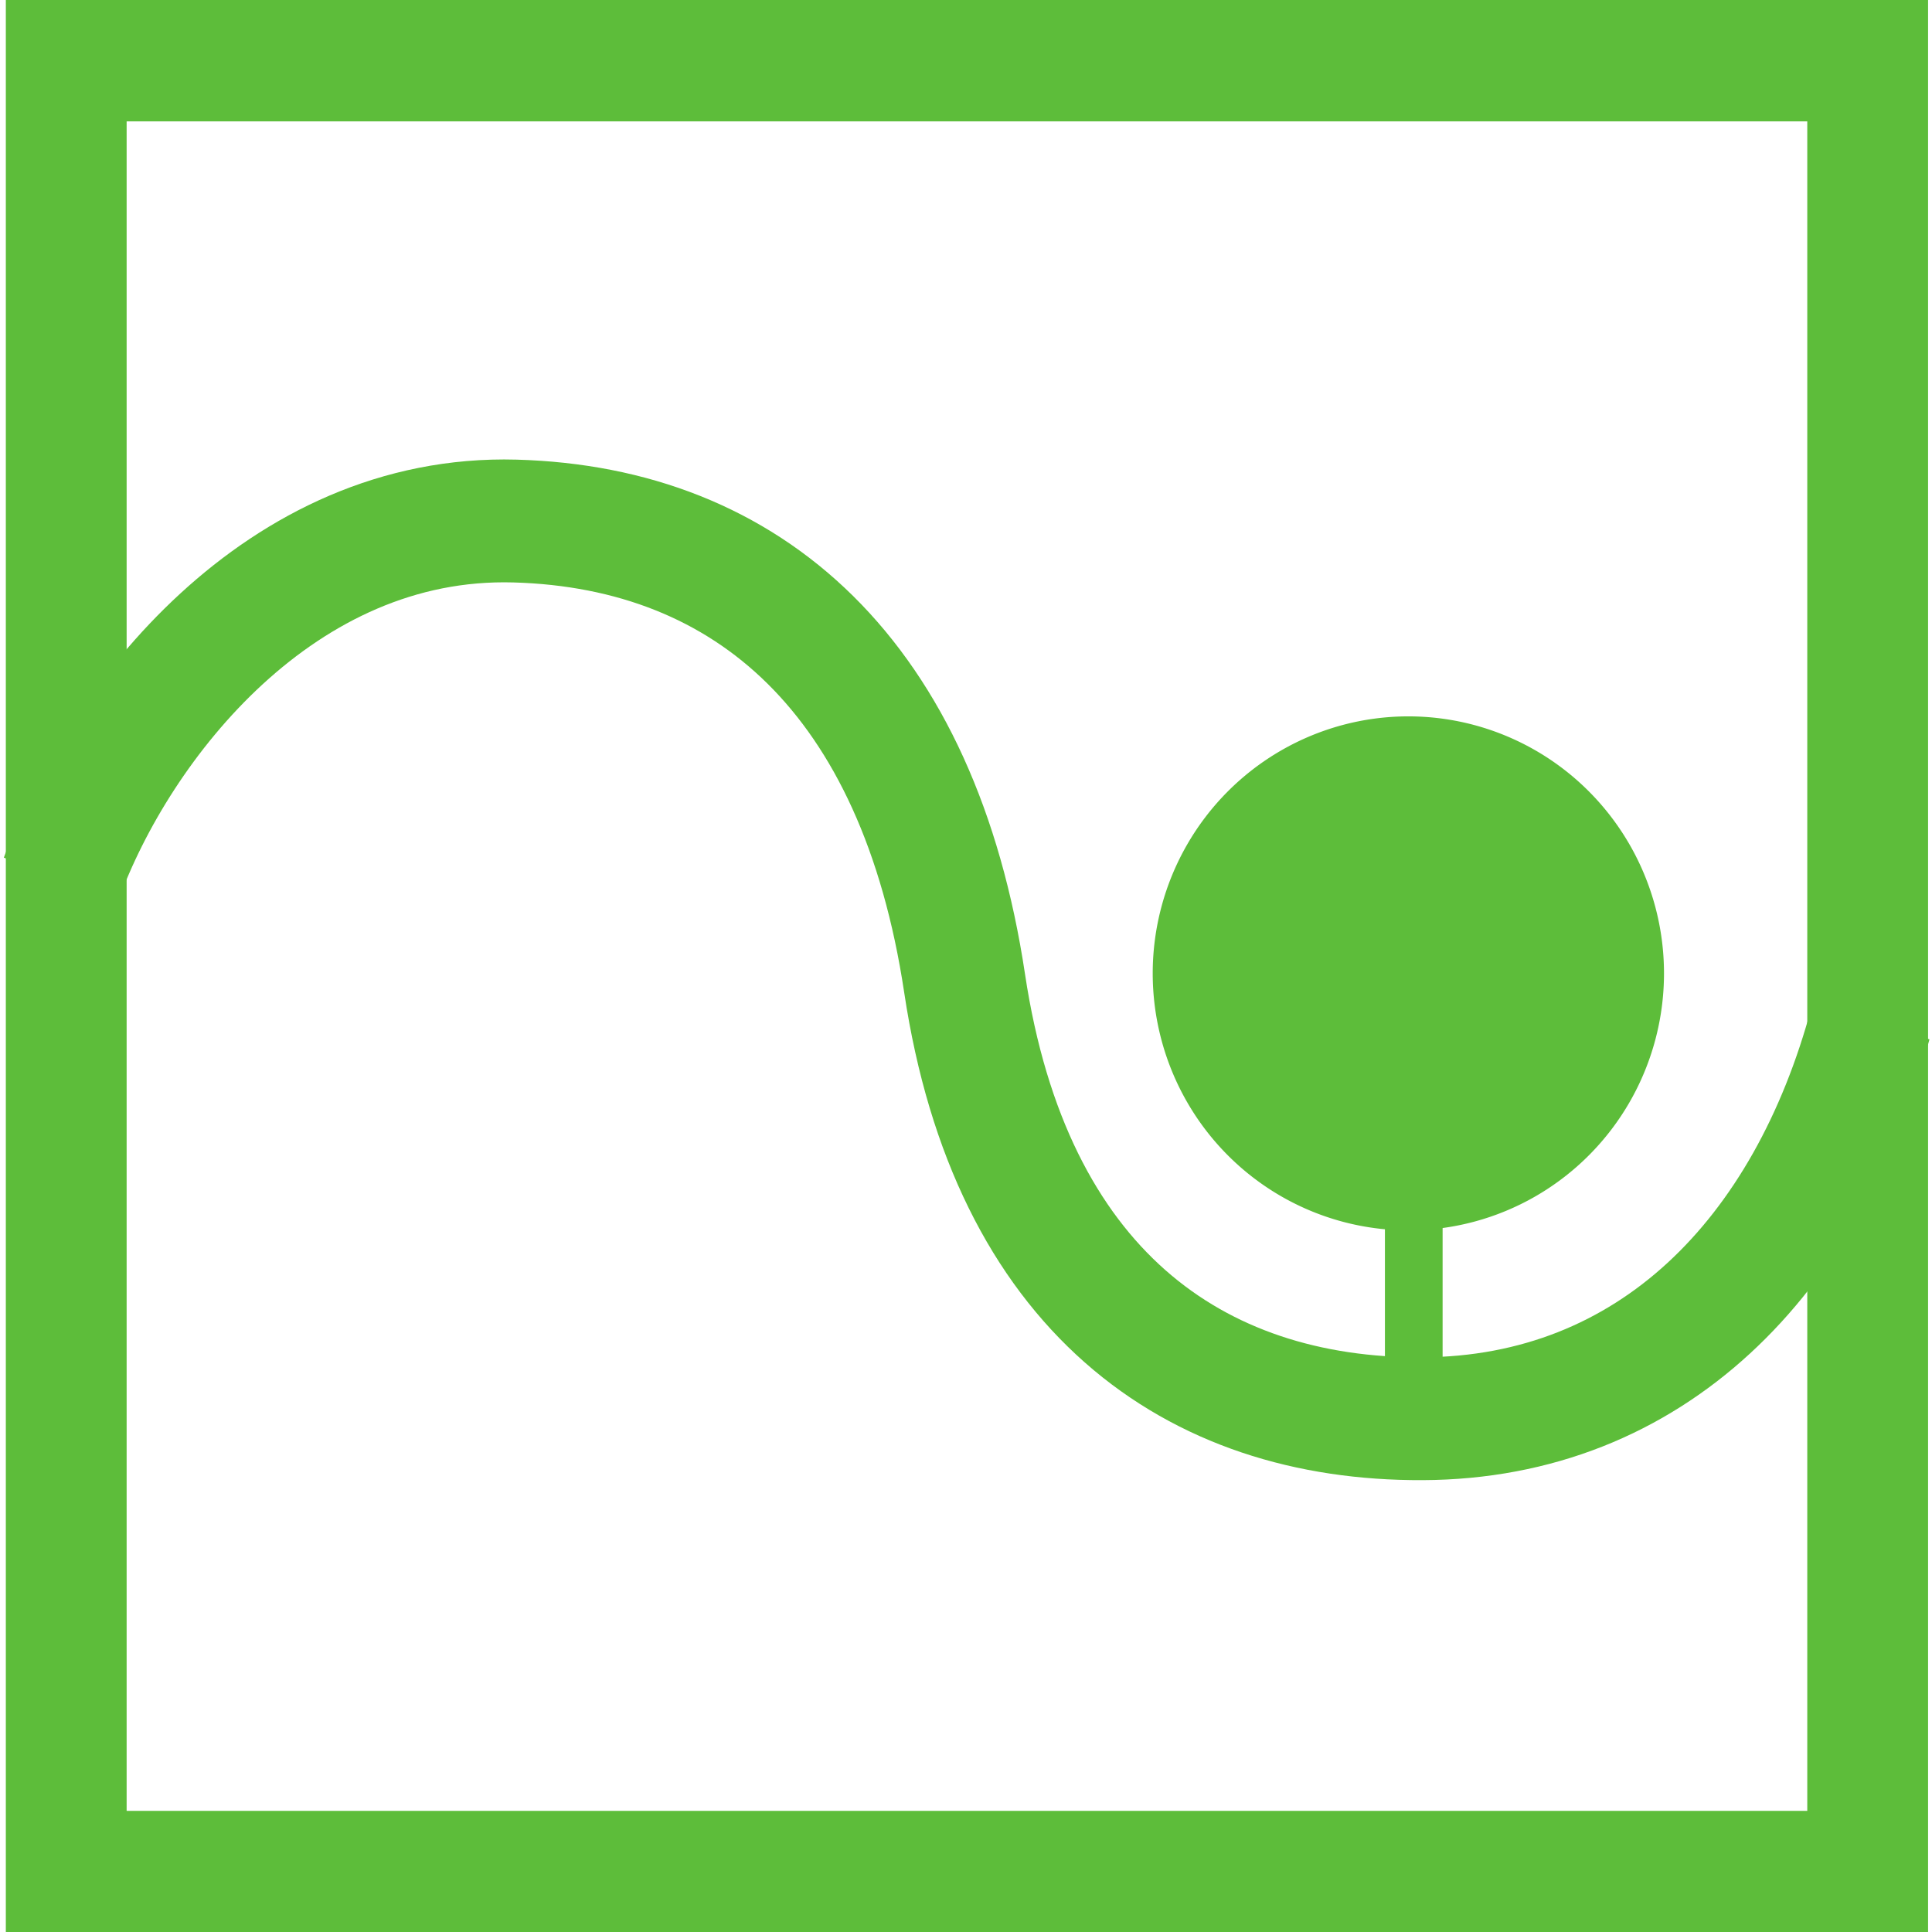 <?xml version="1.0" encoding="UTF-8" standalone="no"?>
<!-- Created with Inkscape (http://www.inkscape.org/) -->
<svg
   xmlns:svg="http://www.w3.org/2000/svg"
   xmlns="http://www.w3.org/2000/svg"
   version="1.0"
   width="600"
   height="600"
   id="svg2">
  <defs
     id="defs4" />
  <g
     id="layer1">
    <g
       transform="matrix(1.518,0,0,1.526,-168.96,-634.455)"
       id="g6216">
      <g
         id="g5139">
        <rect
           width="368.546"
           height="368.546"
           x="124.855"
           y="428.107"
           style="fill:none;fill-opacity:1;fill-rule:nonzero;stroke:#5dbd3a;stroke-width:24.714;stroke-linecap:butt;stroke-linejoin:miter;stroke-miterlimit:4;stroke-dasharray:none;stroke-opacity:1"
           id="rect2160" />
        <g
           id="g5133">
          <g
             style="fill:#5dbd3a;fill-opacity:1"
             id="g5214">
            <path
               d="M 399.191 617.123 A 35.29 35.29 0 1 1  328.611,617.123 A 35.29 35.29 0 1 1  399.191 617.123 z"
               transform="matrix(1.482,0,0,1.482,-139.869,-300.723)"
               style="fill:#5dbd3a;fill-opacity:1;fill-rule:nonzero;stroke:none;stroke-width:25;stroke-linecap:butt;stroke-linejoin:miter;stroke-miterlimit:4;stroke-dasharray:none;stroke-opacity:1"
               id="path4239" />
            <rect
               width="11.8"
               height="28.717"
               x="394.639"
               y="665.373"
               style="fill:#5dbd3a;fill-opacity:1;fill-rule:nonzero;stroke:none;stroke-width:25;stroke-linecap:butt;stroke-linejoin:miter;stroke-miterlimit:4;stroke-dasharray:none;stroke-opacity:1"
               id="rect5212" />
          </g>
          <path
             d="M 123.824,594.611 C 135.51,562.77 168.692,520.474 216.651,521.801 C 264.611,523.129 299.232,553.632 308.651,615.902 C 318.078,678.222 355.541,704.7 402.331,704.49 C 449.121,704.279 481.128,671.557 493.976,624.014"
             style="fill:none;fill-rule:evenodd;stroke:#5dbd3a;stroke-width:25;stroke-linecap:butt;stroke-linejoin:miter;stroke-miterlimit:4;stroke-dasharray:none;stroke-opacity:1"
             id="path5244" />
        </g>
      </g>
    </g>
  </g>
</svg>
